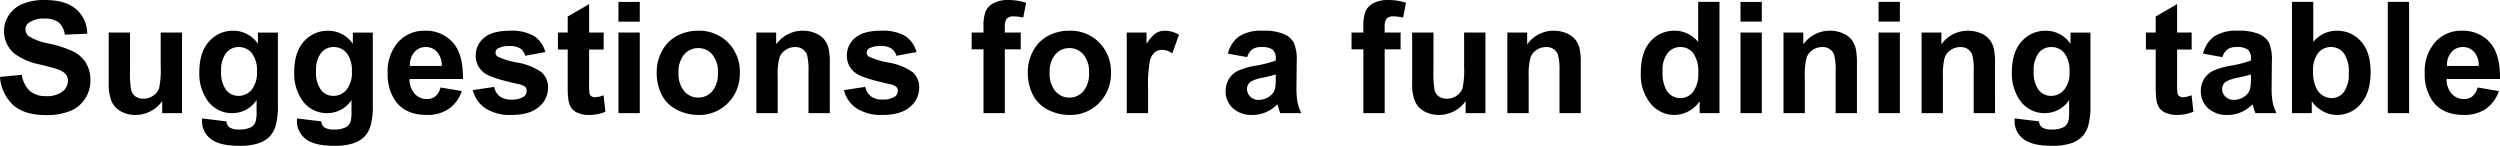 <svg xmlns="http://www.w3.org/2000/svg" width="547.075" height="31.908" viewBox="0 0 547.075 31.908">
  <path id="Suggestions_for_a_fun_dining_table" data-name="Suggestions for a fun dining table" d="M1.229-7.919,6.01-8.384A5.833,5.833,0,0,0,7.761-4.848a5.3,5.3,0,0,0,3.561,1.129,5.473,5.473,0,0,0,3.578-1,2.988,2.988,0,0,0,1.2-2.349A2.216,2.216,0,0,0,15.6-8.542,4.047,4.047,0,0,0,13.829-9.6q-.863-.3-3.935-1.062A13.348,13.348,0,0,1,4.35-13.065a6.333,6.333,0,0,1-2.241-4.9,6.256,6.256,0,0,1,1.054-3.478A6.6,6.6,0,0,1,6.2-23.906a12.176,12.176,0,0,1,4.79-.847q4.582,0,6.9,2.009a7.09,7.09,0,0,1,2.432,5.362l-4.914.216a4.173,4.173,0,0,0-1.353-2.7,4.954,4.954,0,0,0-3.113-.822,5.615,5.615,0,0,0-3.354.88,1.773,1.773,0,0,0-.78,1.511,1.869,1.869,0,0,0,.73,1.478,12.919,12.919,0,0,0,4.516,1.627,23.83,23.83,0,0,1,5.3,1.751,6.836,6.836,0,0,1,2.689,2.474,7.235,7.235,0,0,1,.971,3.876,7.167,7.167,0,0,1-1.162,3.918A6.964,6.964,0,0,1,16.568-.457a13.785,13.785,0,0,1-5.3.888Q6.657.432,4.184-1.7A9.28,9.28,0,0,1,1.229-7.919ZM36.723,0V-2.64A6.8,6.8,0,0,1,34.191-.415,7.1,7.1,0,0,1,30.879.4a6.476,6.476,0,0,1-3.187-.78,4.606,4.606,0,0,1-2.042-2.191,9.779,9.779,0,0,1-.631-3.9V-17.631h4.665v8.1a22.467,22.467,0,0,0,.257,4.557,2.485,2.485,0,0,0,.938,1.328,2.883,2.883,0,0,0,1.727.49,3.671,3.671,0,0,0,2.142-.656,3.336,3.336,0,0,0,1.295-1.627,18.885,18.885,0,0,0,.349-4.756v-7.437h4.665V0Zm8.732,1.162,5.329.647A1.82,1.82,0,0,0,51.4,3.088a3.507,3.507,0,0,0,2.092.5,5.432,5.432,0,0,0,2.739-.548,2.258,2.258,0,0,0,.93-1.179,7.083,7.083,0,0,0,.216-2.142V-2.855A6.312,6.312,0,0,1,52.1,0a6.5,6.5,0,0,1-5.628-3,10.214,10.214,0,0,1-1.627-5.91q0-4.433,2.133-6.773a6.884,6.884,0,0,1,5.3-2.341,6.458,6.458,0,0,1,5.4,2.872v-2.474H62.04V-1.81a15.764,15.764,0,0,1-.515,4.665,5.78,5.78,0,0,1-1.444,2.424A6.39,6.39,0,0,1,57.6,6.657a13.065,13.065,0,0,1-3.926.5q-4.482,0-6.358-1.536a4.818,4.818,0,0,1-1.876-3.893Q45.438,1.494,45.455,1.162ZM49.622-9.181a6.358,6.358,0,0,0,1.087,4.109,3.362,3.362,0,0,0,2.681,1.3A3.706,3.706,0,0,0,56.279-5.1a5.825,5.825,0,0,0,1.179-3.959,6.174,6.174,0,0,0-1.129-4.067,3.587,3.587,0,0,0-2.855-1.328,3.444,3.444,0,0,0-2.764,1.3A6.112,6.112,0,0,0,49.622-9.181Zm16.6,10.343,5.329.647a1.82,1.82,0,0,0,.614,1.278,3.507,3.507,0,0,0,2.092.5A5.432,5.432,0,0,0,77,3.038a2.258,2.258,0,0,0,.93-1.179,7.083,7.083,0,0,0,.216-2.142V-2.855A6.312,6.312,0,0,1,72.864,0a6.5,6.5,0,0,1-5.628-3,10.214,10.214,0,0,1-1.627-5.91q0-4.433,2.133-6.773a6.884,6.884,0,0,1,5.3-2.341,6.458,6.458,0,0,1,5.4,2.872v-2.474h4.366V-1.81a15.763,15.763,0,0,1-.515,4.665A5.78,5.78,0,0,1,80.85,5.279a6.39,6.39,0,0,1-2.482,1.378,13.065,13.065,0,0,1-3.926.5q-4.482,0-6.358-1.536a4.818,4.818,0,0,1-1.876-3.893Q66.207,1.494,66.224,1.162ZM70.391-9.181a6.358,6.358,0,0,0,1.087,4.109,3.362,3.362,0,0,0,2.681,1.3A3.706,3.706,0,0,0,77.048-5.1a5.825,5.825,0,0,0,1.179-3.959A6.174,6.174,0,0,0,77.1-13.132a3.587,3.587,0,0,0-2.855-1.328,3.444,3.444,0,0,0-2.764,1.3A6.111,6.111,0,0,0,70.391-9.181ZM97.634-5.611l4.648.78A7.625,7.625,0,0,1,99.452-.938,8.315,8.315,0,0,1,94.612.4q-4.6,0-6.807-3a10.1,10.1,0,0,1-1.743-6.076,9.735,9.735,0,0,1,2.291-6.865,7.545,7.545,0,0,1,5.794-2.482,7.826,7.826,0,0,1,6.209,2.6q2.274,2.6,2.175,7.96H90.844a4.72,4.72,0,0,0,1.129,3.229,3.531,3.531,0,0,0,2.689,1.154,2.856,2.856,0,0,0,1.843-.6A3.691,3.691,0,0,0,97.634-5.611Zm.266-4.715a4.491,4.491,0,0,0-1.046-3.08A3.209,3.209,0,0,0,94.43-14.46a3.24,3.24,0,0,0-2.523,1.112,4.3,4.3,0,0,0-.979,3.021Zm6.79,5.3,4.682-.714a3.43,3.43,0,0,0,1.212,2.067,4.1,4.1,0,0,0,2.557.706,4.616,4.616,0,0,0,2.723-.664,1.482,1.482,0,0,0,.614-1.245,1.225,1.225,0,0,0-.332-.88,3.717,3.717,0,0,0-1.561-.614q-5.645-1.245-7.155-2.274a4.542,4.542,0,0,1-2.092-3.968,4.89,4.89,0,0,1,1.81-3.852q1.81-1.561,5.611-1.561a9.789,9.789,0,0,1,5.379,1.179,6.024,6.024,0,0,1,2.424,3.486l-4.4.813a2.72,2.72,0,0,0-1.071-1.577,3.916,3.916,0,0,0-2.25-.548,5.068,5.068,0,0,0-2.64.515,1.105,1.105,0,0,0-.531.946,1.031,1.031,0,0,0,.465.847,17.5,17.5,0,0,0,4.358,1.312,12.973,12.973,0,0,1,5.2,2.075,4.313,4.313,0,0,1,1.461,3.47,5.326,5.326,0,0,1-2.025,4.167Q117.107.4,113.14.4a9.834,9.834,0,0,1-5.7-1.461A6.731,6.731,0,0,1,104.689-5.03Zm28.638-12.6v3.719H130.14v7.105a17.674,17.674,0,0,0,.091,2.515,1.025,1.025,0,0,0,.415.589,1.316,1.316,0,0,0,.789.232,6.035,6.035,0,0,0,1.876-.448l.4,3.619a9.273,9.273,0,0,1-3.686.7,5.846,5.846,0,0,1-2.274-.423,3.319,3.319,0,0,1-1.486-1.1,4.325,4.325,0,0,1-.656-1.818,22.613,22.613,0,0,1-.149-3.287v-7.687h-2.142v-3.719h2.142v-3.5l4.682-2.723v6.226Zm3.237-2.391v-4.316h4.665v4.316Zm0,20.021V-17.631h4.665V0Zm8.367-9.064a9.537,9.537,0,0,1,1.146-4.5,7.863,7.863,0,0,1,3.246-3.32,9.632,9.632,0,0,1,4.69-1.146,8.8,8.8,0,0,1,6.558,2.6,8.976,8.976,0,0,1,2.557,6.566,9.084,9.084,0,0,1-2.582,6.632A8.725,8.725,0,0,1,154.046.4a10.238,10.238,0,0,1-4.624-1.1,7.516,7.516,0,0,1-3.345-3.212A10.7,10.7,0,0,1,144.932-9.064Zm4.781.249A5.841,5.841,0,0,0,150.958-4.8,3.956,3.956,0,0,0,154.029-3.4,3.931,3.931,0,0,0,157.092-4.8a5.922,5.922,0,0,0,1.237-4.051,5.814,5.814,0,0,0-1.237-3.984,3.931,3.931,0,0,0-3.063-1.395,3.956,3.956,0,0,0-3.071,1.395A5.841,5.841,0,0,0,149.713-8.815ZM182.816,0h-4.665V-9a13.907,13.907,0,0,0-.3-3.694,2.591,2.591,0,0,0-.971-1.3,2.776,2.776,0,0,0-1.619-.465,3.741,3.741,0,0,0-2.175.664,3.346,3.346,0,0,0-1.32,1.76,15.211,15.211,0,0,0-.357,4.051V0h-4.665V-17.631h4.333v2.59a7.059,7.059,0,0,1,5.811-2.988,7,7,0,0,1,2.822.556,4.729,4.729,0,0,1,1.934,1.419,5.142,5.142,0,0,1,.913,1.959,14.571,14.571,0,0,1,.257,3.138ZM185.9-5.03l4.682-.714A3.43,3.43,0,0,0,191.8-3.677a4.1,4.1,0,0,0,2.557.706,4.616,4.616,0,0,0,2.723-.664,1.482,1.482,0,0,0,.614-1.245,1.225,1.225,0,0,0-.332-.88,3.717,3.717,0,0,0-1.561-.614q-5.645-1.245-7.155-2.274a4.542,4.542,0,0,1-2.092-3.968,4.89,4.89,0,0,1,1.81-3.852q1.81-1.561,5.611-1.561a9.789,9.789,0,0,1,5.379,1.179,6.024,6.024,0,0,1,2.424,3.486l-4.4.813a2.72,2.72,0,0,0-1.071-1.577,3.916,3.916,0,0,0-2.25-.548,5.068,5.068,0,0,0-2.64.515,1.105,1.105,0,0,0-.531.946,1.031,1.031,0,0,0,.465.847,17.5,17.5,0,0,0,4.358,1.312,12.973,12.973,0,0,1,5.2,2.075,4.313,4.313,0,0,1,1.461,3.47,5.326,5.326,0,0,1-2.025,4.167Q198.322.4,194.354.4a9.834,9.834,0,0,1-5.7-1.461A6.731,6.731,0,0,1,185.9-5.03Zm27.957-12.6h2.59v-1.328a8.823,8.823,0,0,1,.473-3.32,3.74,3.74,0,0,1,1.743-1.785,6.688,6.688,0,0,1,3.212-.689,12.985,12.985,0,0,1,3.9.6L225.15-20.9a9.215,9.215,0,0,0-2.142-.266,1.91,1.91,0,0,0-1.453.473,2.741,2.741,0,0,0-.44,1.818v1.245H224.6v3.669h-3.486V0h-4.665V-13.962h-2.59Zm12.285,8.566a9.537,9.537,0,0,1,1.146-4.5,7.863,7.863,0,0,1,3.246-3.32,9.632,9.632,0,0,1,4.69-1.146,8.8,8.8,0,0,1,6.558,2.6,8.976,8.976,0,0,1,2.557,6.566,9.084,9.084,0,0,1-2.582,6.632A8.725,8.725,0,0,1,235.261.4a10.238,10.238,0,0,1-4.624-1.1,7.516,7.516,0,0,1-3.345-3.212A10.7,10.7,0,0,1,226.146-9.064Zm4.781.249A5.841,5.841,0,0,0,232.173-4.8,3.956,3.956,0,0,0,235.244-3.4,3.931,3.931,0,0,0,238.307-4.8a5.922,5.922,0,0,0,1.237-4.051,5.814,5.814,0,0,0-1.237-3.984,3.931,3.931,0,0,0-3.063-1.395,3.956,3.956,0,0,0-3.071,1.395A5.841,5.841,0,0,0,230.928-8.815ZM252.46,0h-4.665V-17.631h4.333v2.507a7.535,7.535,0,0,1,2-2.341,3.68,3.68,0,0,1,2.017-.564,5.921,5.921,0,0,1,3.071.88l-1.444,4.067a4.093,4.093,0,0,0-2.191-.764,2.589,2.589,0,0,0-1.66.54,3.688,3.688,0,0,0-1.071,1.951,27.712,27.712,0,0,0-.39,5.91Zm21.7-12.252-4.233-.764a6.594,6.594,0,0,1,2.457-3.785,8.991,8.991,0,0,1,5.18-1.229,11.163,11.163,0,0,1,4.648.739,4.636,4.636,0,0,1,2.15,1.876,9.62,9.62,0,0,1,.623,4.175l-.05,5.445a18.9,18.9,0,0,0,.224,3.428A10.006,10.006,0,0,0,286,0H281.38q-.183-.465-.448-1.378-.116-.415-.166-.548a8.41,8.41,0,0,1-2.557,1.743A7.323,7.323,0,0,1,275.3.4a6.008,6.008,0,0,1-4.292-1.478,4.911,4.911,0,0,1-1.569-3.735,5.014,5.014,0,0,1,.714-2.665,4.664,4.664,0,0,1,2-1.793,15.635,15.635,0,0,1,3.71-1.087A25.417,25.417,0,0,0,280.4-11.5v-.465a2.415,2.415,0,0,0-.664-1.917,3.979,3.979,0,0,0-2.507-.573,3.338,3.338,0,0,0-1.942.49A3.4,3.4,0,0,0,274.158-12.252ZM280.4-8.467a29.159,29.159,0,0,1-2.839.714,8.551,8.551,0,0,0-2.54.813,1.946,1.946,0,0,0-.913,1.644,2.288,2.288,0,0,0,.73,1.693,2.55,2.55,0,0,0,1.859.714,4.04,4.04,0,0,0,2.407-.83,2.922,2.922,0,0,0,1.112-1.544,9.212,9.212,0,0,0,.183-2.274Zm16.585-9.164h2.59v-1.328a8.823,8.823,0,0,1,.473-3.32,3.74,3.74,0,0,1,1.743-1.785A6.688,6.688,0,0,1,305-24.753a12.985,12.985,0,0,1,3.9.6l-.631,3.254a9.215,9.215,0,0,0-2.142-.266,1.91,1.91,0,0,0-1.453.473,2.741,2.741,0,0,0-.44,1.818v1.245h3.486v3.669H304.24V0h-4.665V-13.962h-2.59ZM321.954,0V-2.64a6.8,6.8,0,0,1-2.532,2.225A7.1,7.1,0,0,1,316.11.4a6.476,6.476,0,0,1-3.187-.78,4.606,4.606,0,0,1-2.042-2.191,9.779,9.779,0,0,1-.631-3.9V-17.631h4.665v8.1a22.467,22.467,0,0,0,.257,4.557,2.485,2.485,0,0,0,.938,1.328,2.883,2.883,0,0,0,1.727.49,3.671,3.671,0,0,0,2.142-.656,3.336,3.336,0,0,0,1.295-1.627,18.885,18.885,0,0,0,.349-4.756v-7.437h4.665V0Zm25.2,0H342.49V-9a13.907,13.907,0,0,0-.3-3.694,2.591,2.591,0,0,0-.971-1.3,2.776,2.776,0,0,0-1.619-.465,3.741,3.741,0,0,0-2.175.664,3.346,3.346,0,0,0-1.32,1.76,15.211,15.211,0,0,0-.357,4.051V0h-4.665V-17.631h4.333v2.59a7.059,7.059,0,0,1,5.811-2.988,7,7,0,0,1,2.822.556,4.729,4.729,0,0,1,1.934,1.419,5.142,5.142,0,0,1,.913,1.959,14.572,14.572,0,0,1,.257,3.138ZM377.5,0H373.17V-2.59a7,7,0,0,1-2.548,2.25A6.538,6.538,0,0,1,367.658.4a6.715,6.715,0,0,1-5.2-2.449,9.961,9.961,0,0,1-2.167-6.832q0-4.482,2.108-6.815a6.874,6.874,0,0,1,5.329-2.333,6.6,6.6,0,0,1,5.113,2.457v-8.766H377.5ZM365.052-9.2a8.073,8.073,0,0,0,.78,4.084,3.525,3.525,0,0,0,3.154,1.826,3.433,3.433,0,0,0,2.739-1.37,6.322,6.322,0,0,0,1.129-4.092,6.919,6.919,0,0,0-1.1-4.375,3.467,3.467,0,0,0-2.806-1.336,3.5,3.5,0,0,0-2.781,1.32A5.963,5.963,0,0,0,365.052-9.2ZM382.1-20.021v-4.316h4.665v4.316ZM382.1,0V-17.631h4.665V0Zm25.483,0H402.92V-9a13.907,13.907,0,0,0-.3-3.694,2.591,2.591,0,0,0-.971-1.3,2.776,2.776,0,0,0-1.619-.465,3.741,3.741,0,0,0-2.175.664,3.346,3.346,0,0,0-1.32,1.76,15.211,15.211,0,0,0-.357,4.051V0h-4.665V-17.631h4.333v2.59a7.059,7.059,0,0,1,5.811-2.988,7,7,0,0,1,2.822.556,4.729,4.729,0,0,1,1.934,1.419,5.142,5.142,0,0,1,.913,1.959,14.572,14.572,0,0,1,.257,3.138Zm4.731-20.021v-4.316h4.665v4.316Zm0,20.021V-17.631h4.665V0ZM437.8,0h-4.665V-9a13.907,13.907,0,0,0-.3-3.694,2.591,2.591,0,0,0-.971-1.3,2.776,2.776,0,0,0-1.619-.465,3.741,3.741,0,0,0-2.175.664,3.346,3.346,0,0,0-1.32,1.76,15.211,15.211,0,0,0-.357,4.051V0h-4.665V-17.631h4.333v2.59a7.059,7.059,0,0,1,5.811-2.988,7,7,0,0,1,2.822.556,4.729,4.729,0,0,1,1.934,1.419,5.142,5.142,0,0,1,.913,1.959,14.572,14.572,0,0,1,.257,3.138Zm4.3,1.162,5.329.647a1.82,1.82,0,0,0,.614,1.278,3.507,3.507,0,0,0,2.092.5,5.432,5.432,0,0,0,2.739-.548,2.258,2.258,0,0,0,.93-1.179,7.082,7.082,0,0,0,.216-2.142V-2.855A6.312,6.312,0,0,1,448.74,0a6.5,6.5,0,0,1-5.628-3,10.214,10.214,0,0,1-1.627-5.91q0-4.433,2.133-6.773a6.884,6.884,0,0,1,5.3-2.341,6.458,6.458,0,0,1,5.4,2.872v-2.474h4.366V-1.81a15.763,15.763,0,0,1-.515,4.665,5.78,5.78,0,0,1-1.444,2.424,6.39,6.39,0,0,1-2.482,1.378,13.065,13.065,0,0,1-3.926.5q-4.482,0-6.358-1.536a4.818,4.818,0,0,1-1.876-3.893Q442.083,1.494,442.1,1.162Zm4.167-10.343a6.358,6.358,0,0,0,1.087,4.109,3.362,3.362,0,0,0,2.681,1.3A3.706,3.706,0,0,0,452.924-5.1,5.825,5.825,0,0,0,454.1-9.064a6.174,6.174,0,0,0-1.129-4.067,3.587,3.587,0,0,0-2.855-1.328,3.444,3.444,0,0,0-2.764,1.3A6.111,6.111,0,0,0,446.267-9.181Zm34.564-8.45v3.719h-3.187v7.105a17.671,17.671,0,0,0,.091,2.515,1.025,1.025,0,0,0,.415.589,1.316,1.316,0,0,0,.789.232,6.035,6.035,0,0,0,1.876-.448l.4,3.619a9.273,9.273,0,0,1-3.686.7,5.846,5.846,0,0,1-2.274-.423,3.319,3.319,0,0,1-1.486-1.1,4.325,4.325,0,0,1-.656-1.818,22.613,22.613,0,0,1-.149-3.287v-7.687H470.82v-3.719h2.142v-3.5l4.682-2.723v6.226Zm6.724,5.379-4.233-.764a6.594,6.594,0,0,1,2.457-3.785,8.991,8.991,0,0,1,5.18-1.229,11.163,11.163,0,0,1,4.648.739,4.636,4.636,0,0,1,2.15,1.876,9.62,9.62,0,0,1,.623,4.175l-.05,5.445a18.9,18.9,0,0,0,.224,3.428A10.006,10.006,0,0,0,499.392,0h-4.615q-.183-.465-.448-1.378-.116-.415-.166-.548a8.41,8.41,0,0,1-2.557,1.743A7.323,7.323,0,0,1,488.7.4a6.008,6.008,0,0,1-4.292-1.478,4.911,4.911,0,0,1-1.569-3.735,5.014,5.014,0,0,1,.714-2.665,4.664,4.664,0,0,1,2-1.793,15.635,15.635,0,0,1,3.71-1.087A25.417,25.417,0,0,0,493.8-11.5v-.465a2.415,2.415,0,0,0-.664-1.917,3.979,3.979,0,0,0-2.507-.573,3.338,3.338,0,0,0-1.942.49A3.4,3.4,0,0,0,487.555-12.252ZM493.8-8.467a29.159,29.159,0,0,1-2.839.714,8.551,8.551,0,0,0-2.54.813A1.946,1.946,0,0,0,487.5-5.3a2.288,2.288,0,0,0,.73,1.693,2.55,2.55,0,0,0,1.859.714,4.04,4.04,0,0,0,2.407-.83,2.922,2.922,0,0,0,1.112-1.544,9.212,9.212,0,0,0,.183-2.274ZM502.778,0V-24.338h4.665v8.766a6.6,6.6,0,0,1,5.113-2.457,6.874,6.874,0,0,1,5.329,2.333q2.108,2.333,2.108,6.7,0,4.516-2.15,6.956A6.709,6.709,0,0,1,512.623.4a6.454,6.454,0,0,1-2.98-.755,7.126,7.126,0,0,1-2.532-2.233V0Zm4.632-9.2a7.5,7.5,0,0,0,.863,4.051,3.691,3.691,0,0,0,3.221,1.859,3.3,3.3,0,0,0,2.631-1.32,6.5,6.5,0,0,0,1.087-4.159,6.886,6.886,0,0,0-1.1-4.358,3.467,3.467,0,0,0-2.806-1.336,3.515,3.515,0,0,0-2.789,1.3A5.984,5.984,0,0,0,507.41-9.2ZM523.746,0V-24.338h4.665V0ZM543.4-5.611l4.648.78A7.625,7.625,0,0,1,545.22-.938,8.315,8.315,0,0,1,540.381.4q-4.6,0-6.807-3a10.1,10.1,0,0,1-1.743-6.076,9.735,9.735,0,0,1,2.291-6.865,7.545,7.545,0,0,1,5.794-2.482,7.826,7.826,0,0,1,6.209,2.6q2.274,2.6,2.175,7.96H536.612a4.72,4.72,0,0,0,1.129,3.229,3.531,3.531,0,0,0,2.689,1.154,2.856,2.856,0,0,0,1.843-.6A3.691,3.691,0,0,0,543.4-5.611Zm.266-4.715a4.491,4.491,0,0,0-1.046-3.08A3.209,3.209,0,0,0,540.2-14.46a3.24,3.24,0,0,0-2.523,1.112,4.3,4.3,0,0,0-.979,3.021Z" transform="translate(-1.229 24.753)"/>
</svg>
